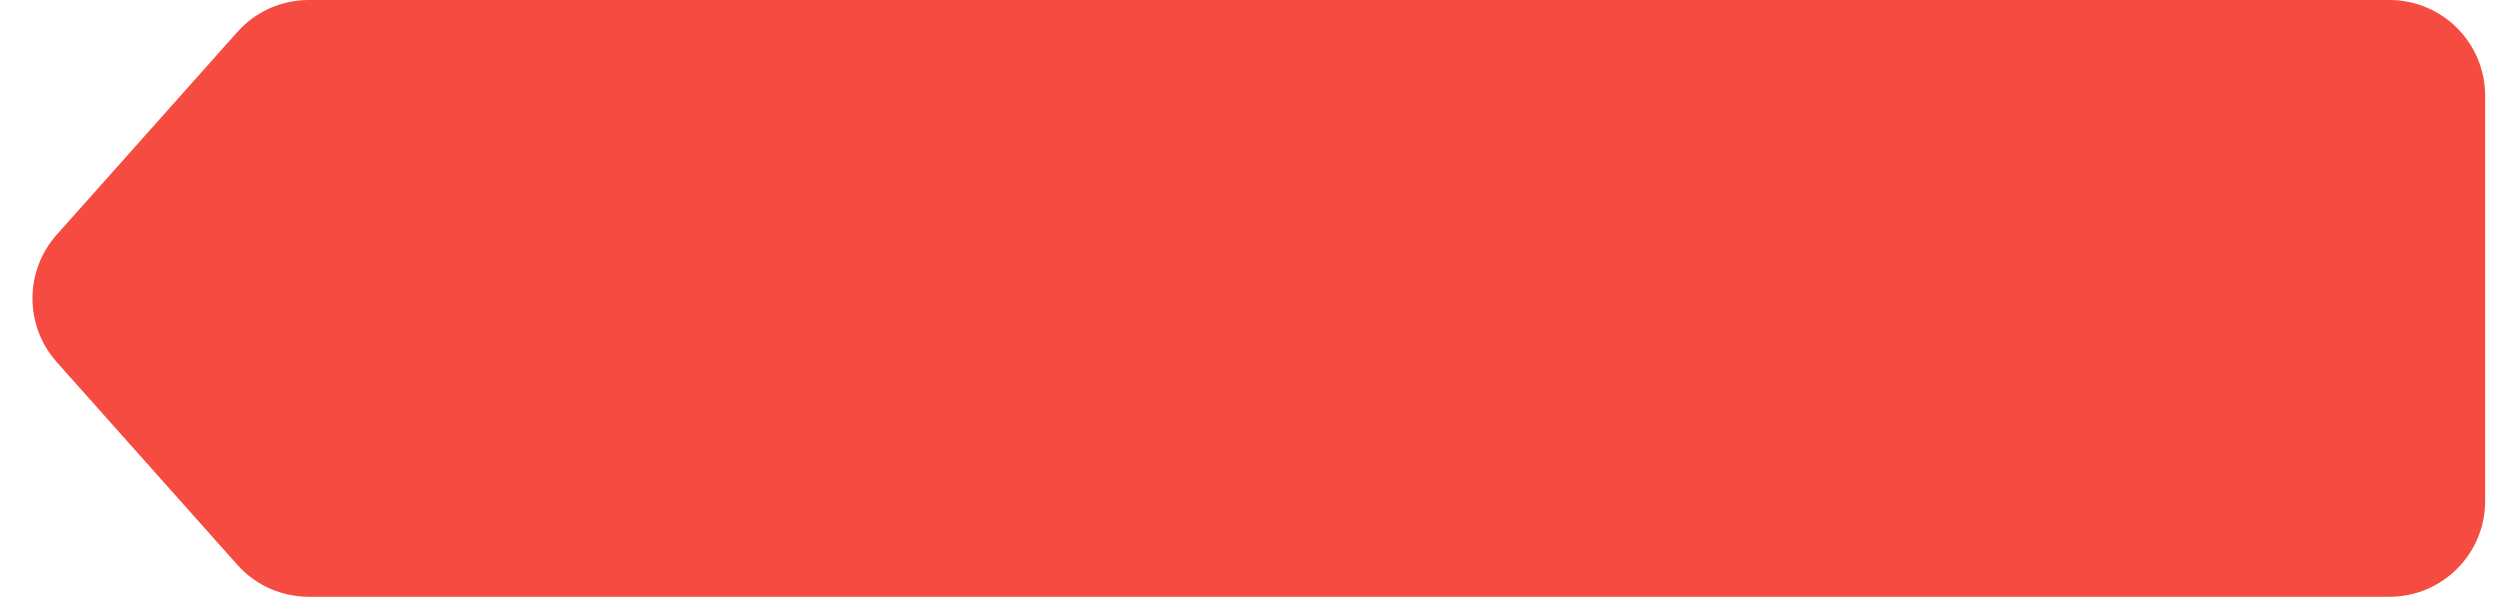 <?xml version="1.0" encoding="utf-8"?>
<svg xmlns="http://www.w3.org/2000/svg" fill="none" height="100%" overflow="visible" preserveAspectRatio="none" style="display: block;" viewBox="0 0 73 18" width="100%">
<path d="M6.929 16.491L1.656 10.572C0.712 9.513 0.712 7.914 1.656 6.854L6.929 0.936C7.459 0.34 8.219 0 9.016 0H69.771C71.314 0 72.566 1.251 72.566 2.795V14.631C72.566 16.175 71.314 17.426 69.771 17.426L9.016 17.426C8.219 17.426 7.459 17.086 6.929 16.491Z" fill="#F54B40" id="Vector 33"/>
</svg>